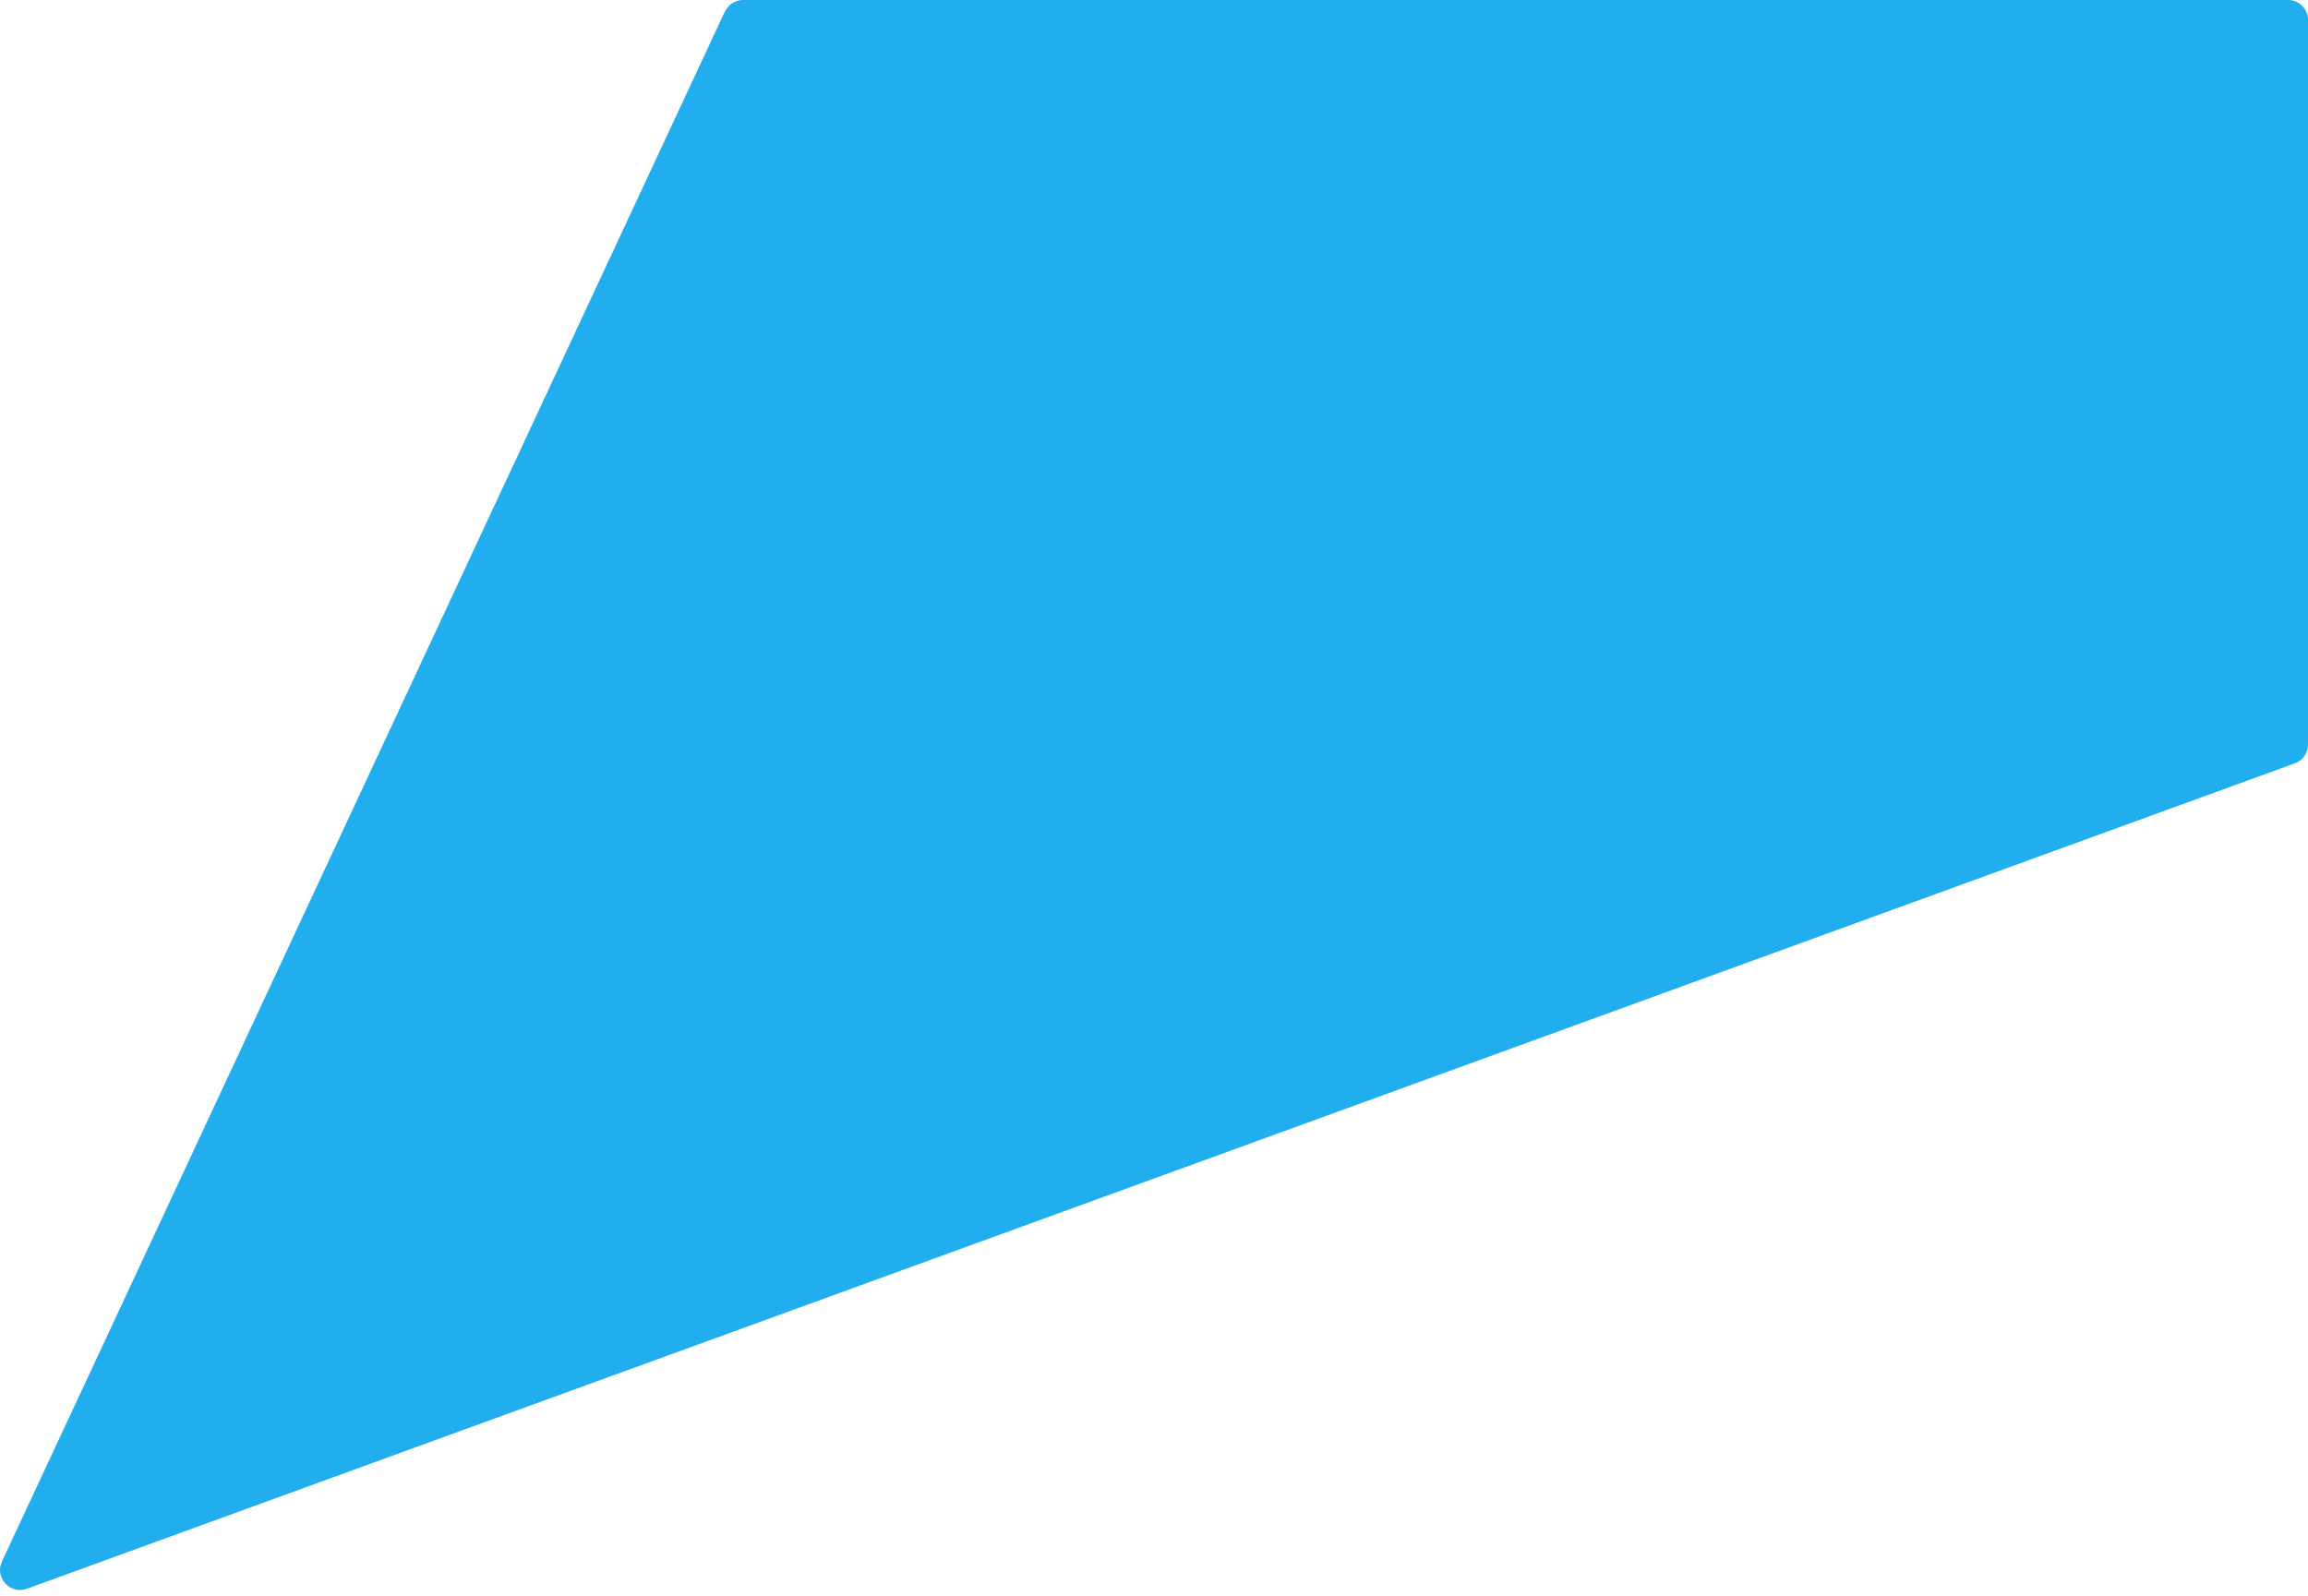 <svg width="94" height="65" viewBox="0 0 94 65" fill="none" xmlns="http://www.w3.org/2000/svg">
<path d="M29.523 0.466L0.079 63.603C-0.229 64.263 0.416 64.965 1.097 64.714L93.463 31.092C93.785 30.977 94 30.676 94 30.332V0.81C94 0.358 93.635 0 93.19 0H30.268C29.953 0 29.666 0.179 29.53 0.466H29.523Z" fill="#21AEEF"/>
</svg>
